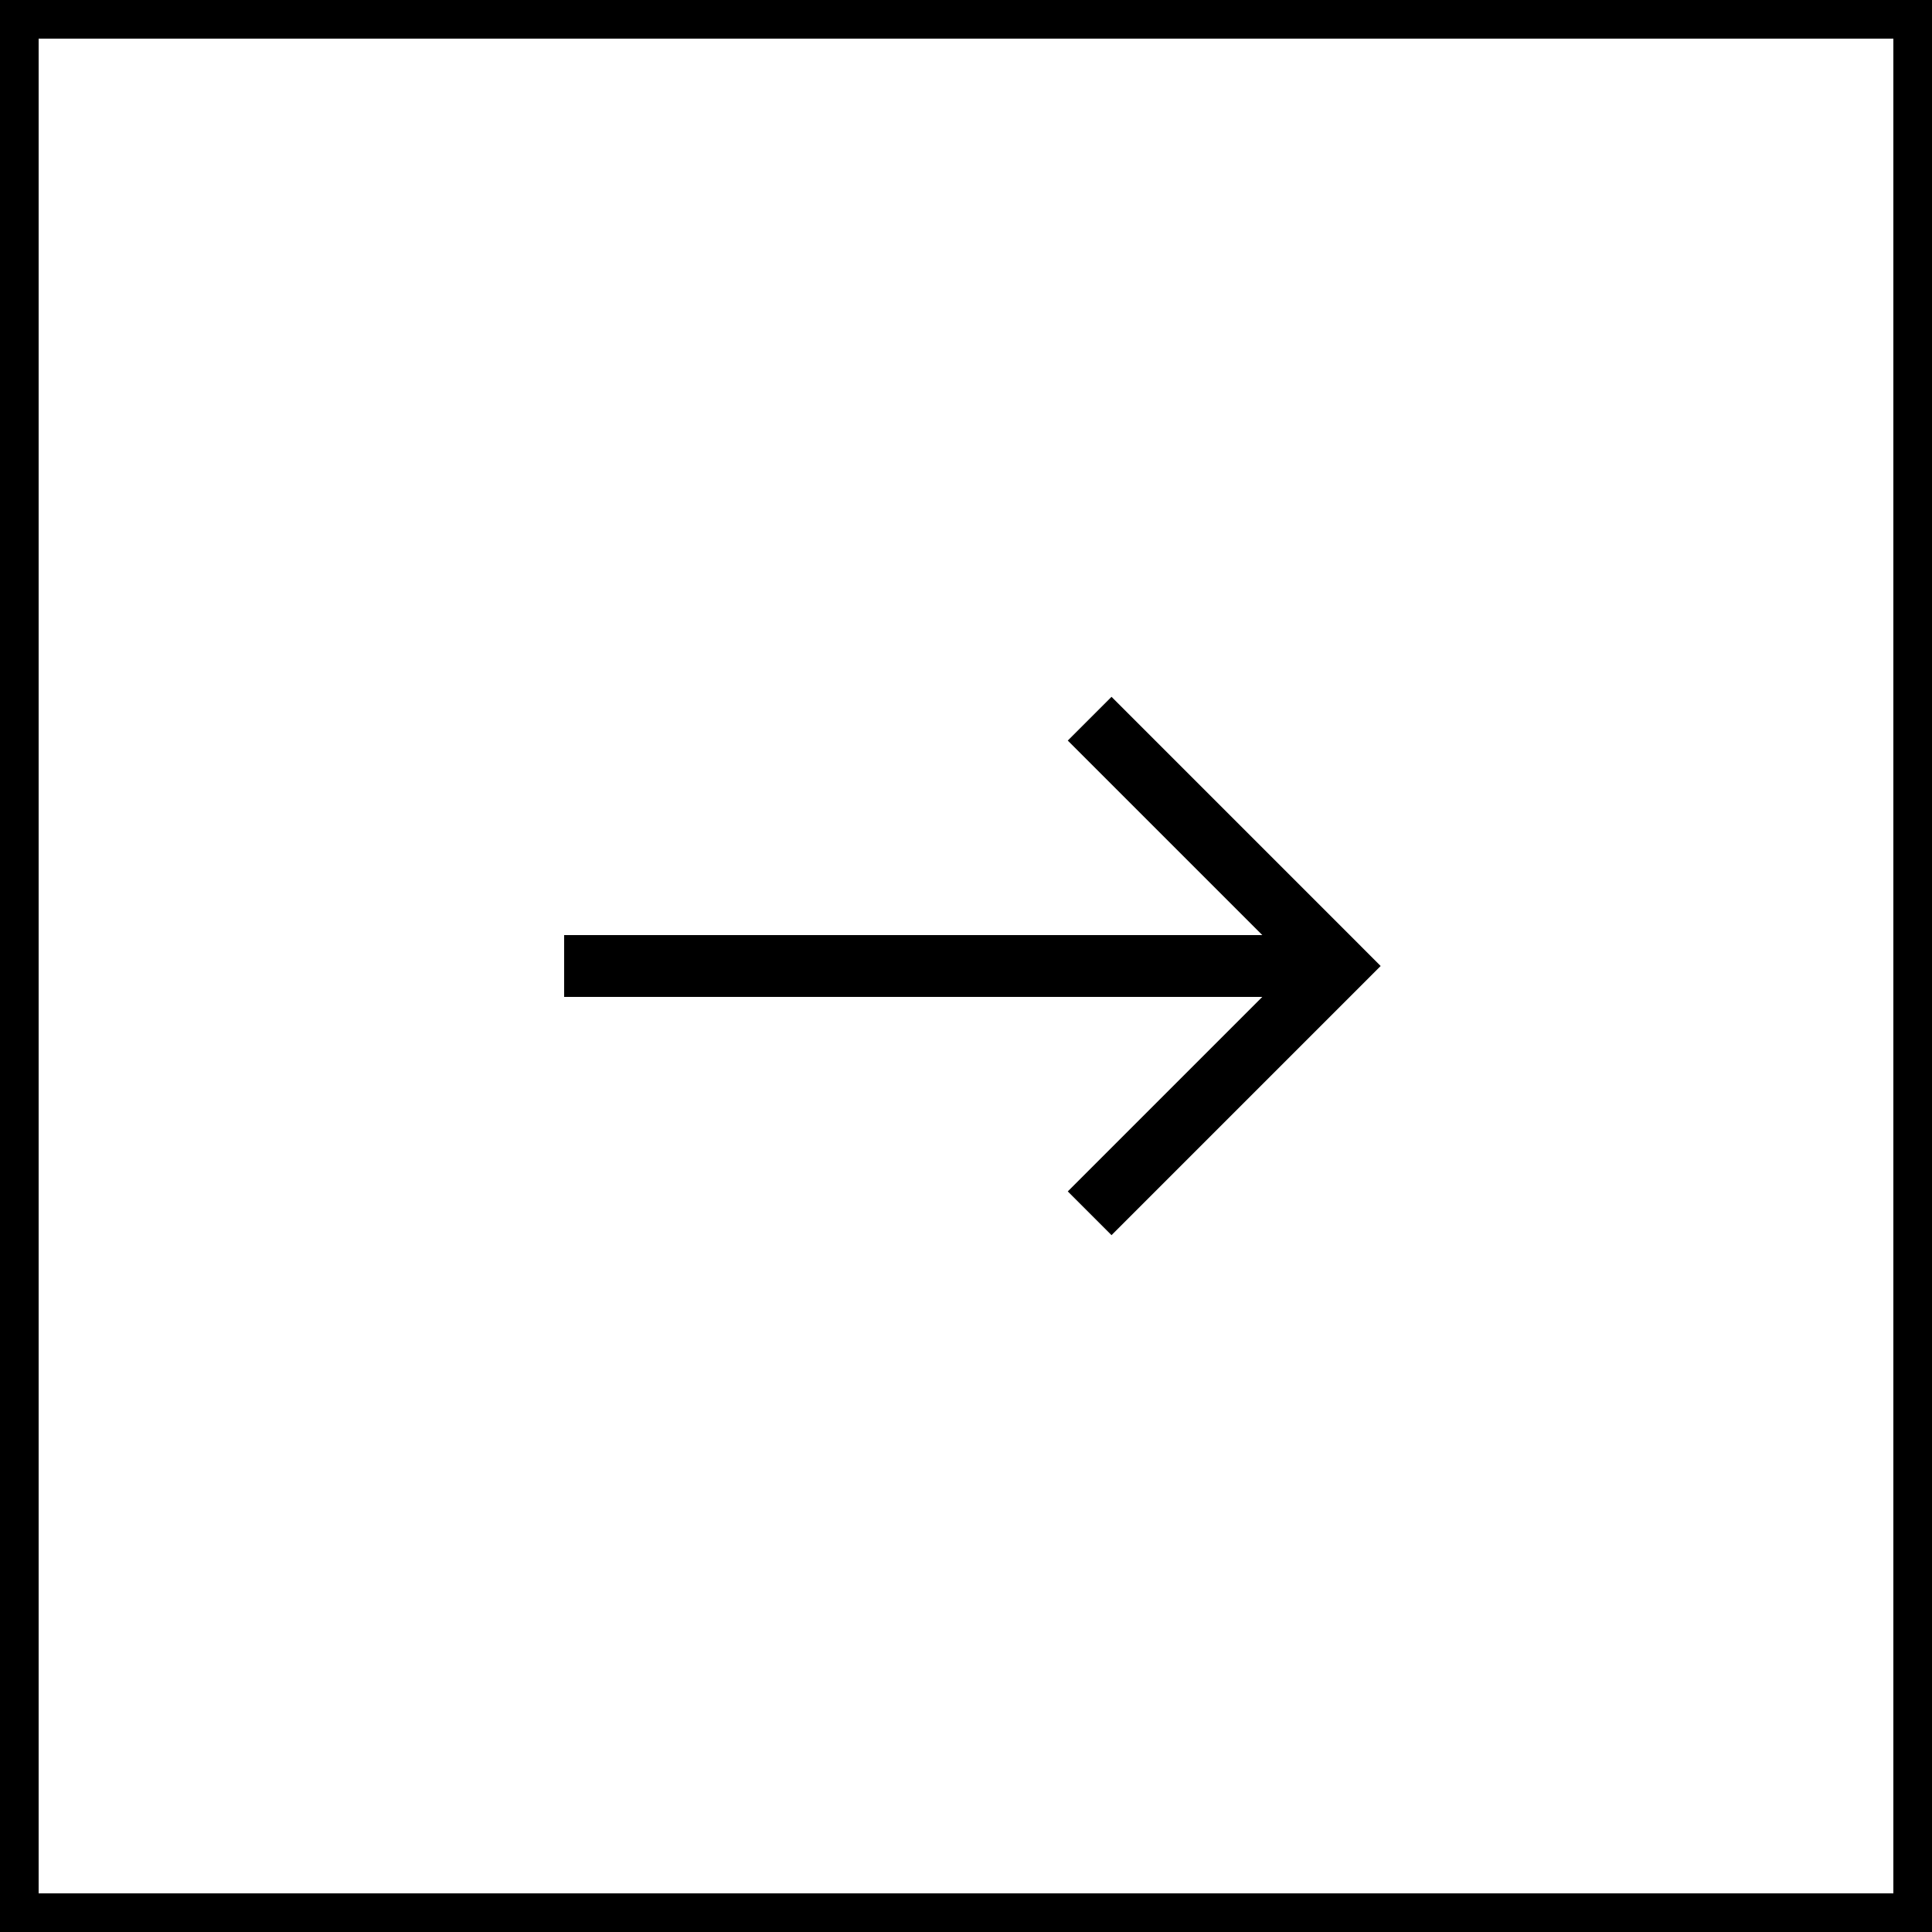 <?xml version="1.0" encoding="UTF-8"?> <svg xmlns="http://www.w3.org/2000/svg" width="50" height="50" viewBox="0 0 50 50" fill="none"> <rect x="0.5" y="0.5" width="49" height="49" stroke="black"></rect> <path d="M34.6 25L35.166 25.566L35.731 25L35.166 24.434L34.6 25ZM34.034 24.434L27.634 30.834L28.766 31.966L35.166 25.566L34.034 24.434ZM35.166 24.434L28.766 18.034L27.634 19.166L34.034 25.566L35.166 24.434ZM34.6 24.2L14.6 24.2L14.6 25.8L34.6 25.8L34.6 24.2Z" fill="black"></path> </svg> 